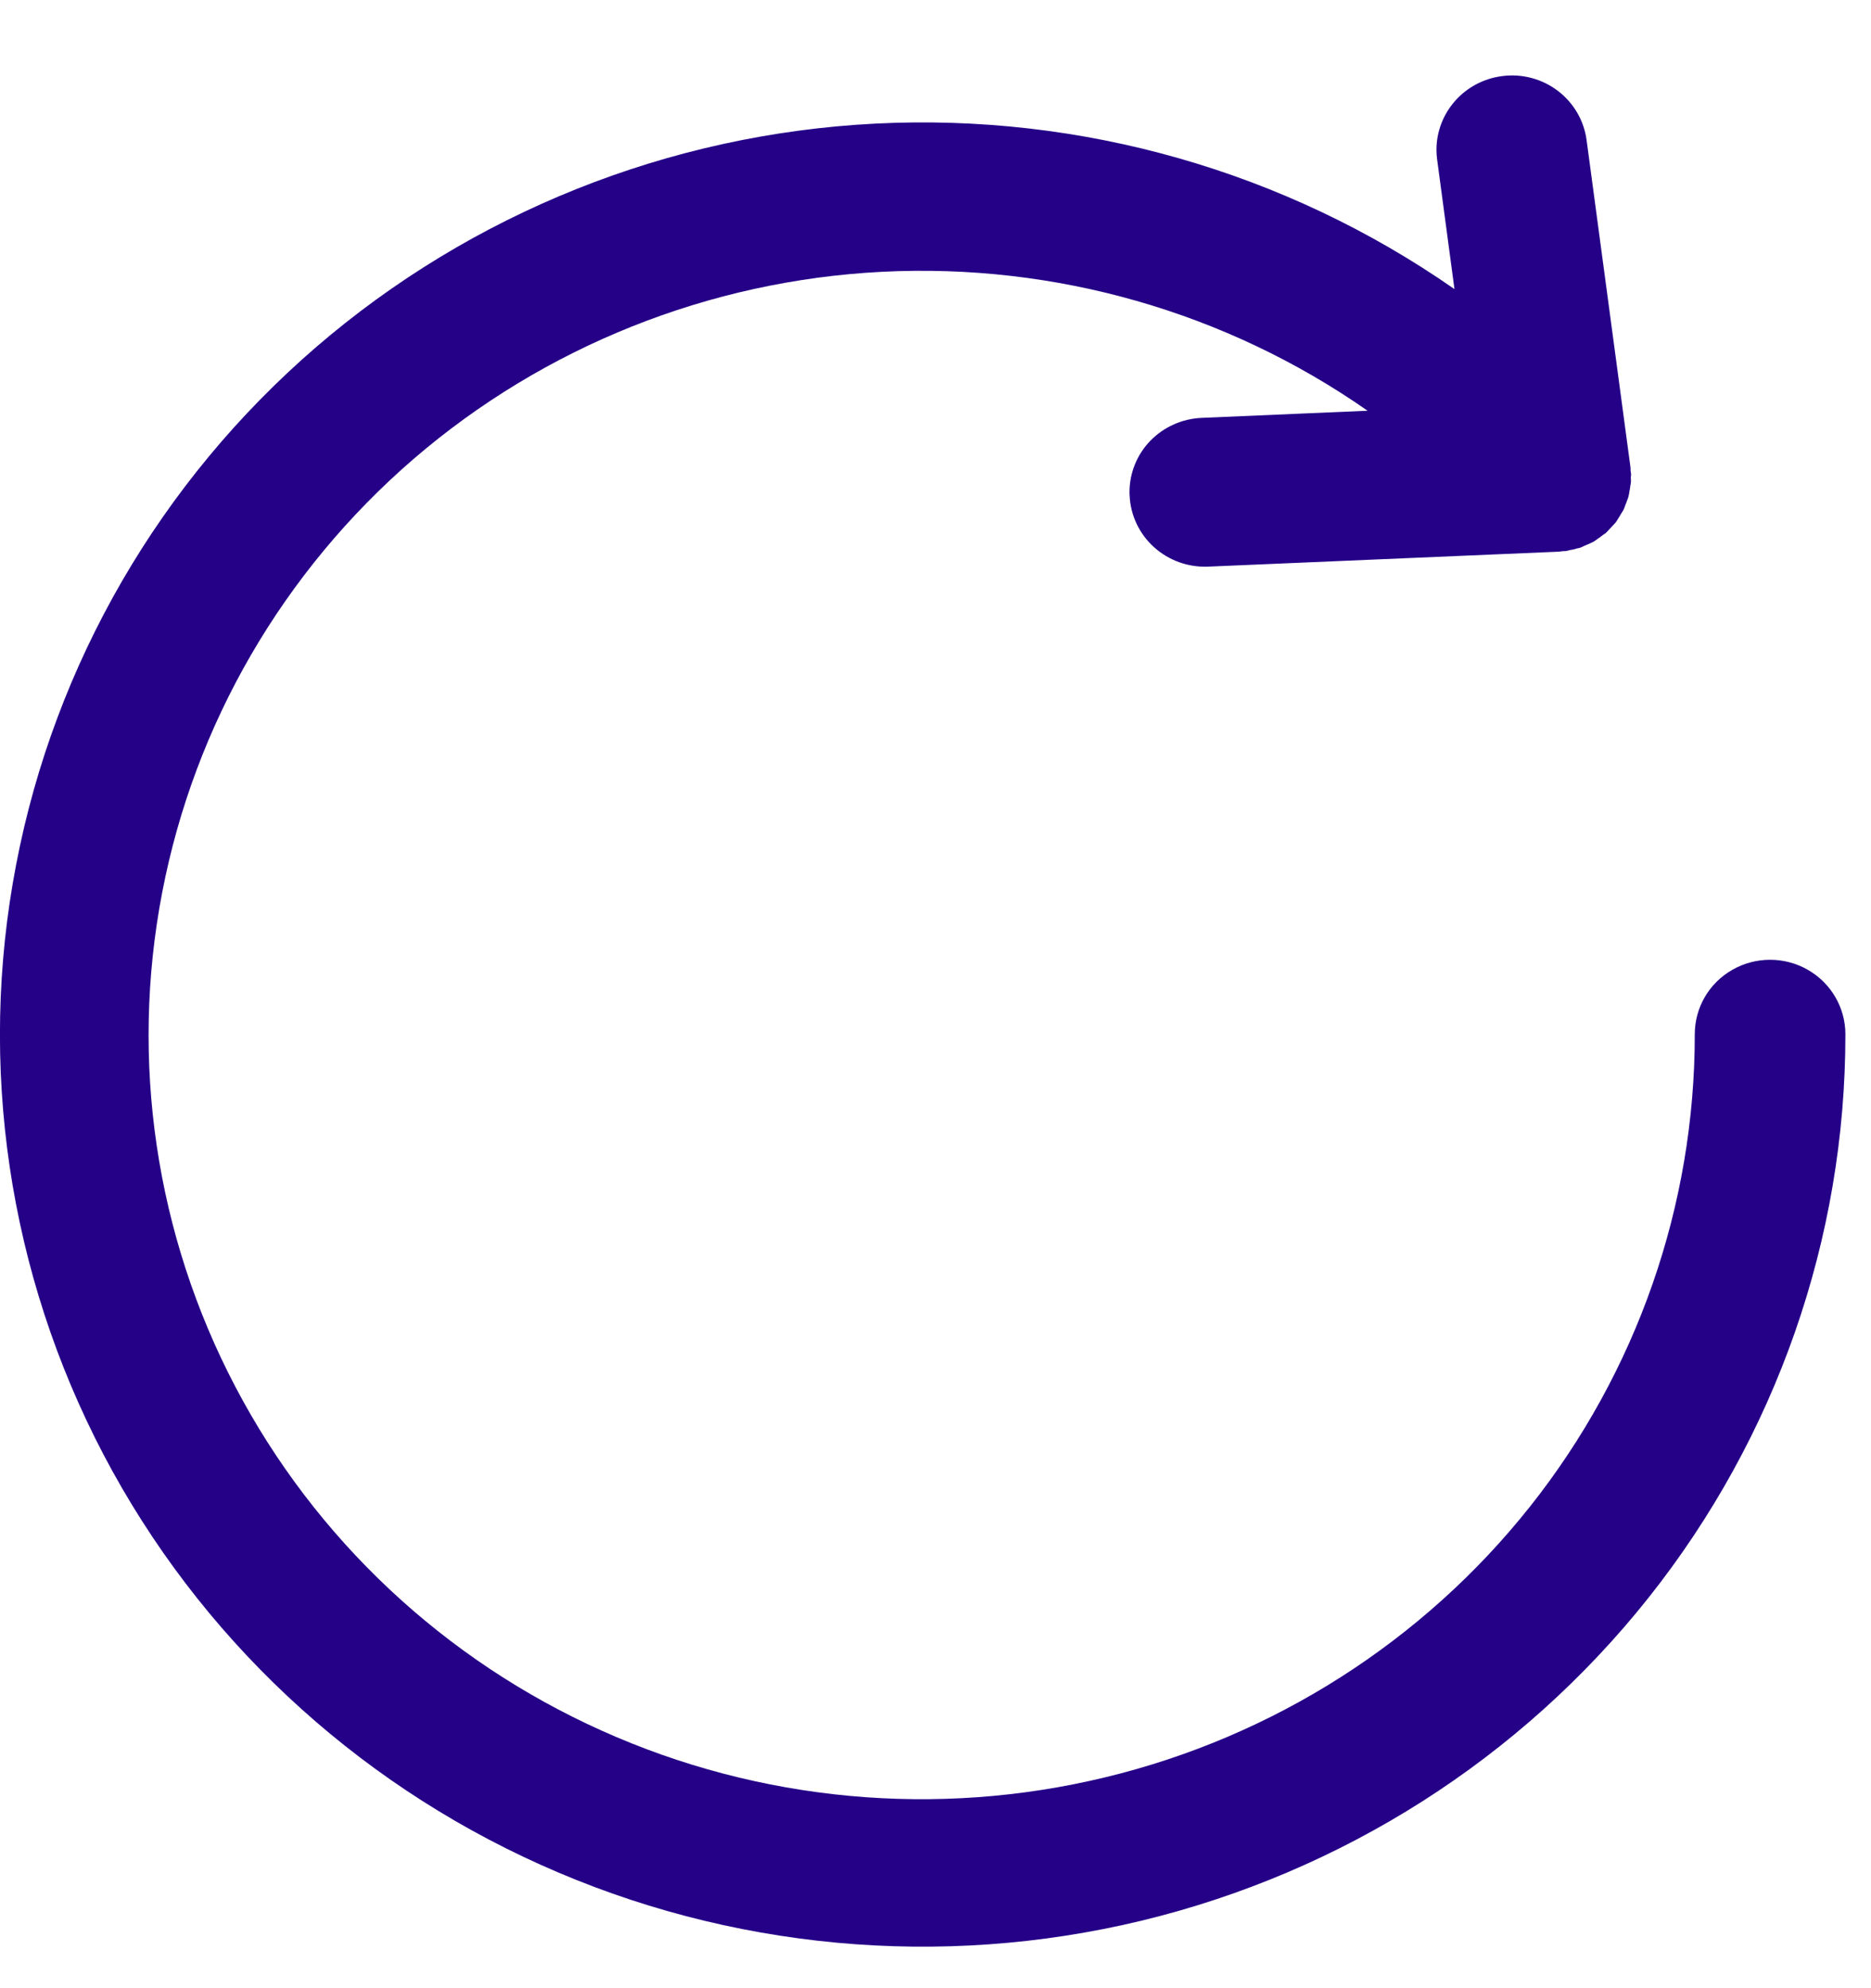 <svg width="16" height="17" viewBox="0 0 16 17" fill="none" xmlns="http://www.w3.org/2000/svg">
<path d="M12.844 0.651C12.689 0.671 12.547 0.746 12.444 0.862C12.341 0.978 12.284 1.127 12.284 1.281C12.284 1.309 12.286 1.338 12.29 1.366L12.438 2.472C10.993 1.465 9.248 0.967 7.483 1.057C5.718 1.147 4.034 1.821 2.702 2.969C1.37 4.118 0.467 5.676 0.138 7.393C-0.192 9.109 0.072 10.886 0.885 12.437C1.699 13.988 3.017 15.224 4.626 15.946C6.235 16.669 8.044 16.837 9.761 16.423C11.479 16.008 13.005 15.036 14.097 13.662C15.189 12.287 15.782 10.591 15.781 8.843C15.781 8.616 15.658 8.405 15.459 8.292C15.26 8.178 15.014 8.178 14.815 8.292C14.615 8.405 14.493 8.616 14.493 8.843C14.494 10.307 13.998 11.73 13.084 12.882C12.169 14.034 10.89 14.85 9.451 15.197C8.012 15.545 6.497 15.405 5.148 14.799C3.799 14.194 2.695 13.158 2.013 11.858C1.331 10.559 1.11 9.07 1.387 7.631C1.663 6.193 2.42 4.888 3.536 3.925C4.653 2.963 6.064 2.399 7.543 2.324C9.023 2.249 10.485 2.667 11.695 3.512L10.276 3.573C10.11 3.58 9.953 3.65 9.838 3.768C9.723 3.886 9.659 4.044 9.659 4.208C9.659 4.218 9.659 4.227 9.66 4.236C9.667 4.405 9.742 4.564 9.868 4.678C9.994 4.792 10.16 4.852 10.331 4.845L13.332 4.717C13.341 4.717 13.35 4.714 13.359 4.713C13.366 4.713 13.372 4.713 13.379 4.712C13.382 4.712 13.385 4.713 13.389 4.712C13.402 4.71 13.415 4.706 13.428 4.703C13.447 4.7 13.466 4.696 13.484 4.69C13.494 4.688 13.504 4.686 13.514 4.683C13.526 4.679 13.537 4.672 13.549 4.667C13.566 4.66 13.583 4.653 13.6 4.645C13.609 4.64 13.62 4.636 13.629 4.631C13.641 4.624 13.651 4.615 13.663 4.607C13.677 4.598 13.69 4.588 13.703 4.578C13.707 4.575 13.711 4.572 13.715 4.569C13.721 4.565 13.727 4.562 13.733 4.557C13.744 4.547 13.752 4.536 13.762 4.526C13.772 4.516 13.781 4.506 13.79 4.496C13.799 4.486 13.809 4.477 13.817 4.467C13.827 4.454 13.834 4.439 13.843 4.426C13.849 4.417 13.855 4.407 13.86 4.397C13.867 4.385 13.876 4.374 13.882 4.362C13.89 4.347 13.894 4.332 13.9 4.317C13.905 4.307 13.908 4.296 13.912 4.285C13.917 4.271 13.923 4.259 13.926 4.245C13.93 4.231 13.932 4.217 13.934 4.202C13.937 4.188 13.94 4.173 13.941 4.159C13.943 4.147 13.946 4.135 13.947 4.123C13.948 4.109 13.946 4.096 13.946 4.083C13.946 4.073 13.949 4.064 13.948 4.054C13.948 4.044 13.945 4.036 13.944 4.026C13.944 4.021 13.944 4.017 13.944 4.012C13.943 4.007 13.944 4.002 13.943 3.998L13.943 3.995L13.568 1.199C13.546 1.031 13.457 0.879 13.321 0.776C13.185 0.673 13.013 0.628 12.844 0.651Z" fill="#250188"/>
</svg>
